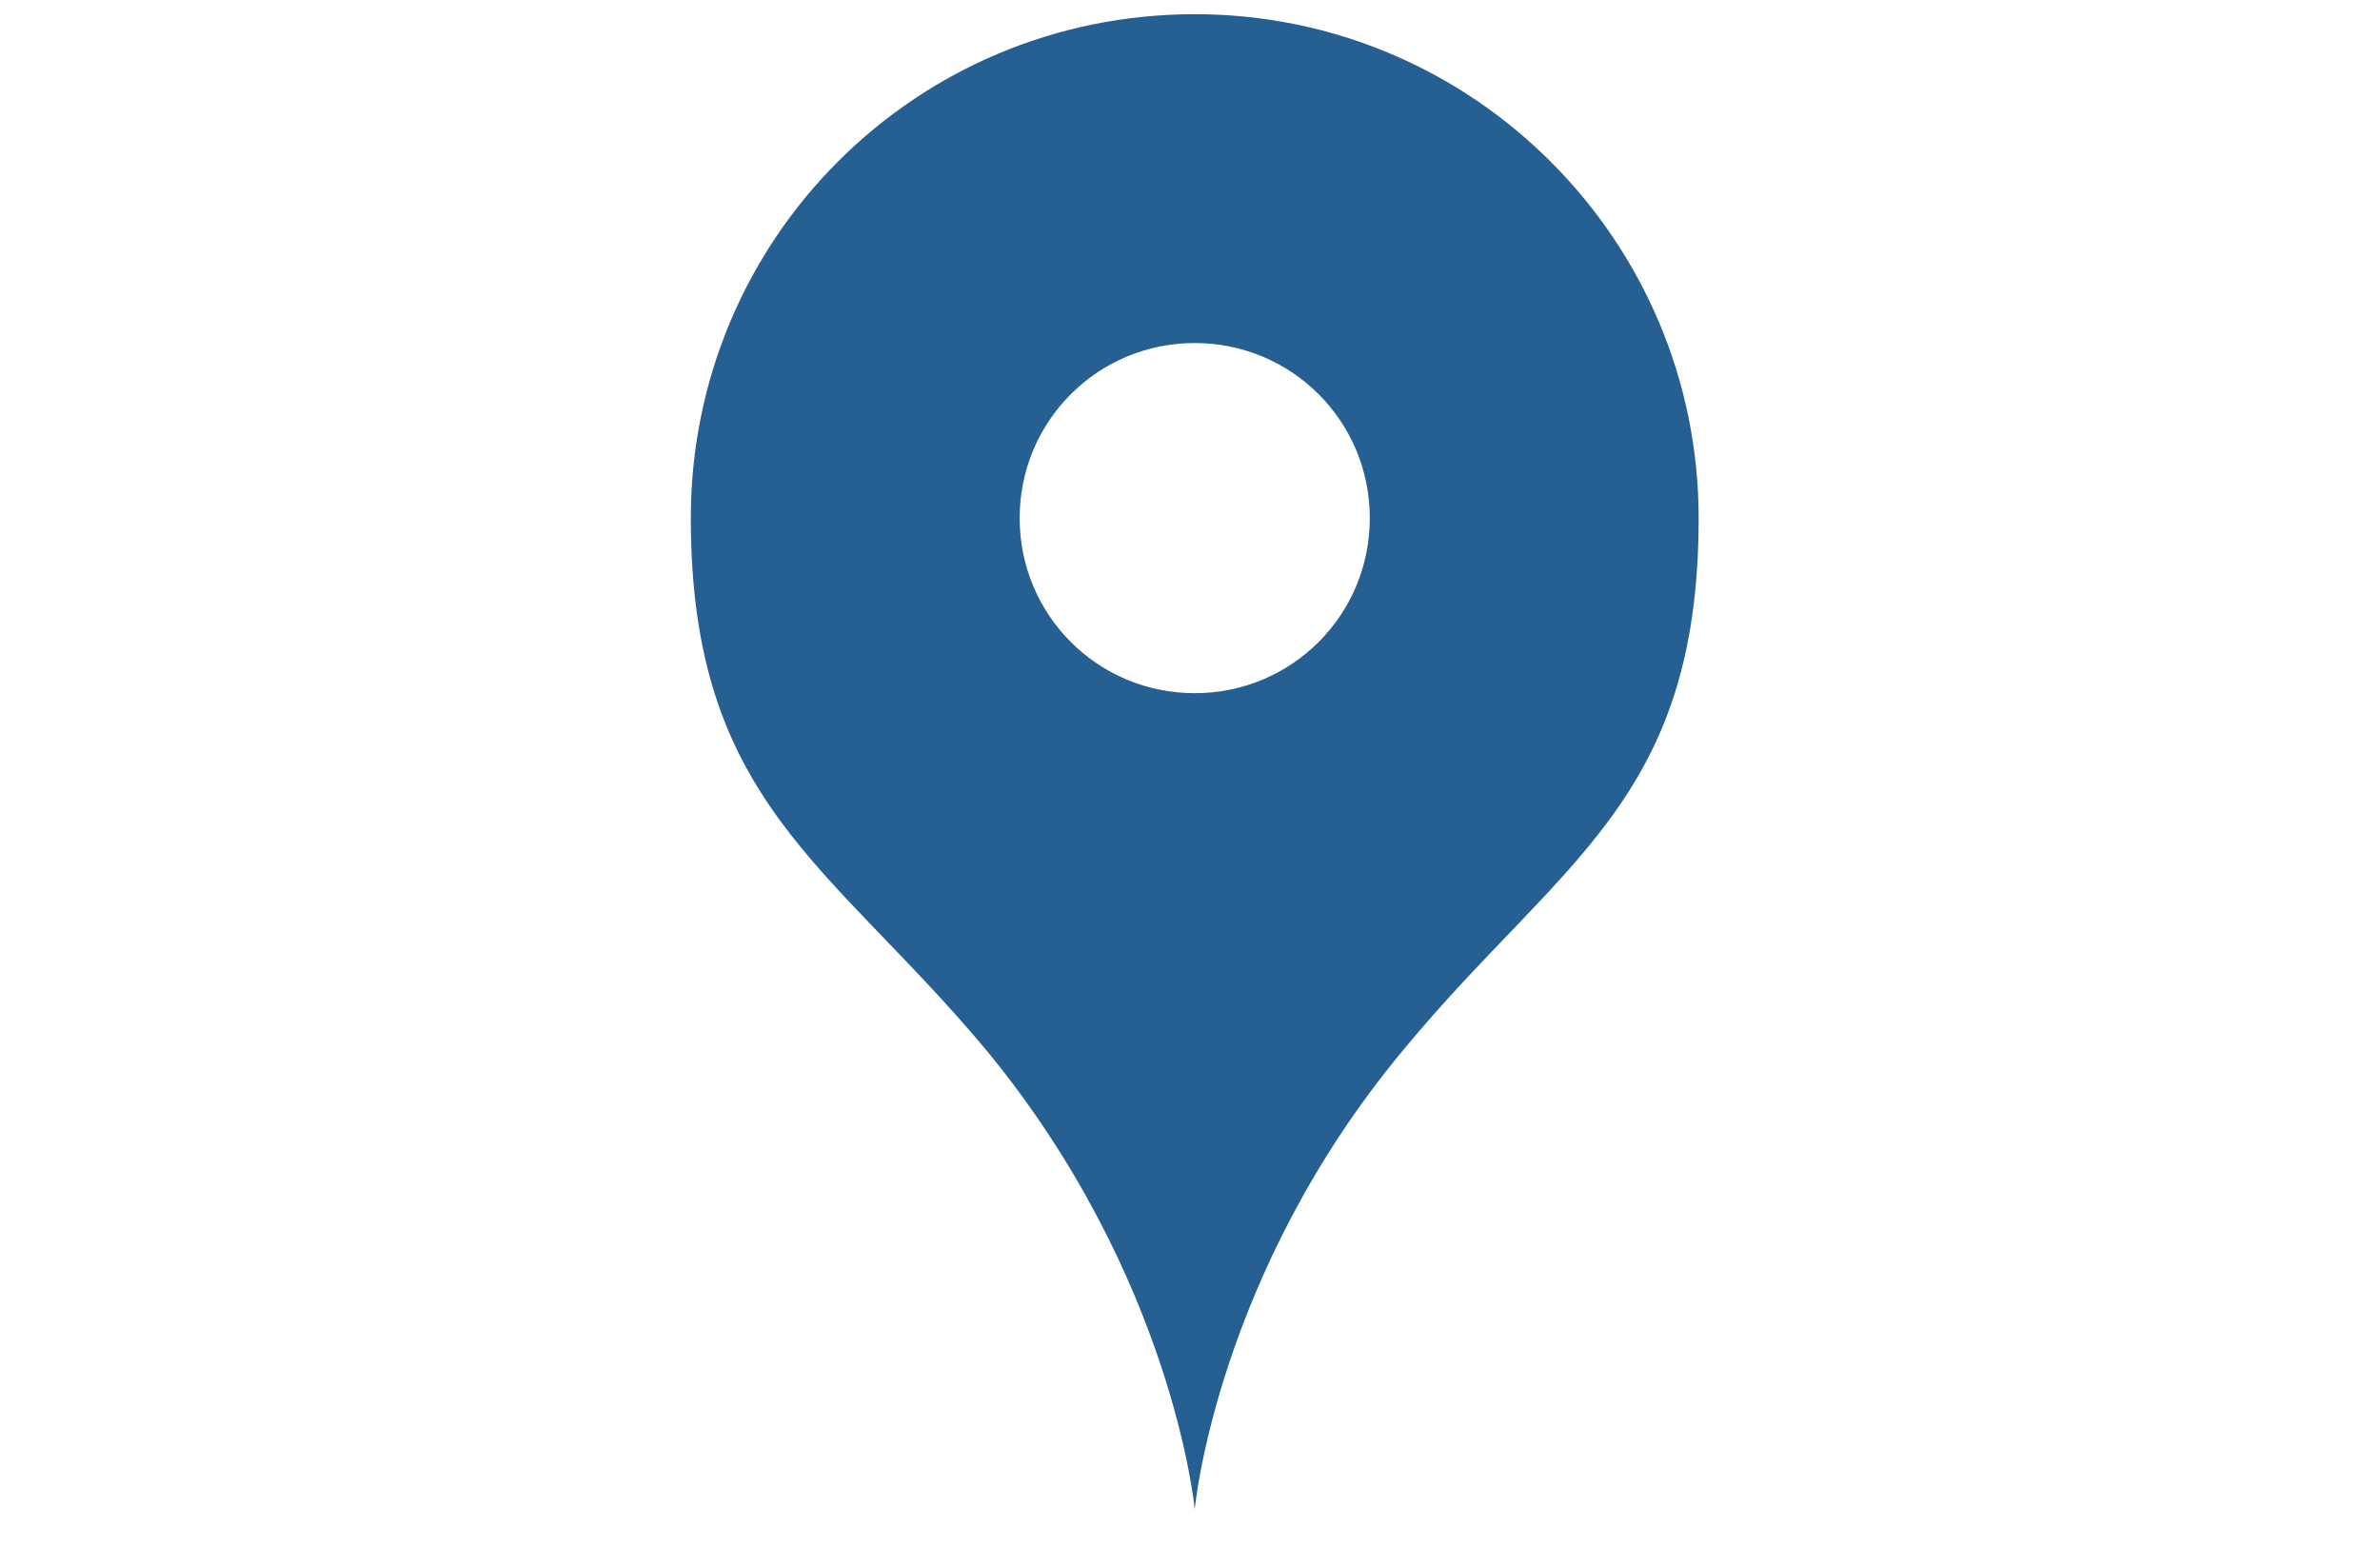 <?xml version="1.0" encoding="utf-8"?>
<!-- Generator: Adobe Illustrator 25.3.1, SVG Export Plug-In . SVG Version: 6.00 Build 0)  -->
<svg version="1.1" id="レイヤー_1" xmlns="http://www.w3.org/2000/svg" xmlns:xlink="http://www.w3.org/1999/xlink" x="0px"
	 y="0px" viewBox="0 0 100.6 65.4" style="enable-background:new 0 0 100.6 65.4;" xml:space="preserve">
<style type="text/css">
	.st0{fill:#265F92;}
</style>
<g>
	<path class="st0" d="M50.5,0.6c-11.8,0-21.3,9.5-21.3,21.3c0,12,5.9,14.6,12.5,22.5c7.9,9.6,8.8,19.4,8.8,19.4s0.9-9.9,8.8-19.4
		c6.6-8,12.5-10.5,12.5-22.5C71.8,10.2,62.3,0.6,50.5,0.6z M50.5,29.3c-4.1,0-7.4-3.3-7.4-7.4s3.3-7.4,7.4-7.4s7.4,3.3,7.4,7.4
		S54.6,29.3,50.5,29.3z"/>
</g>
</svg>
